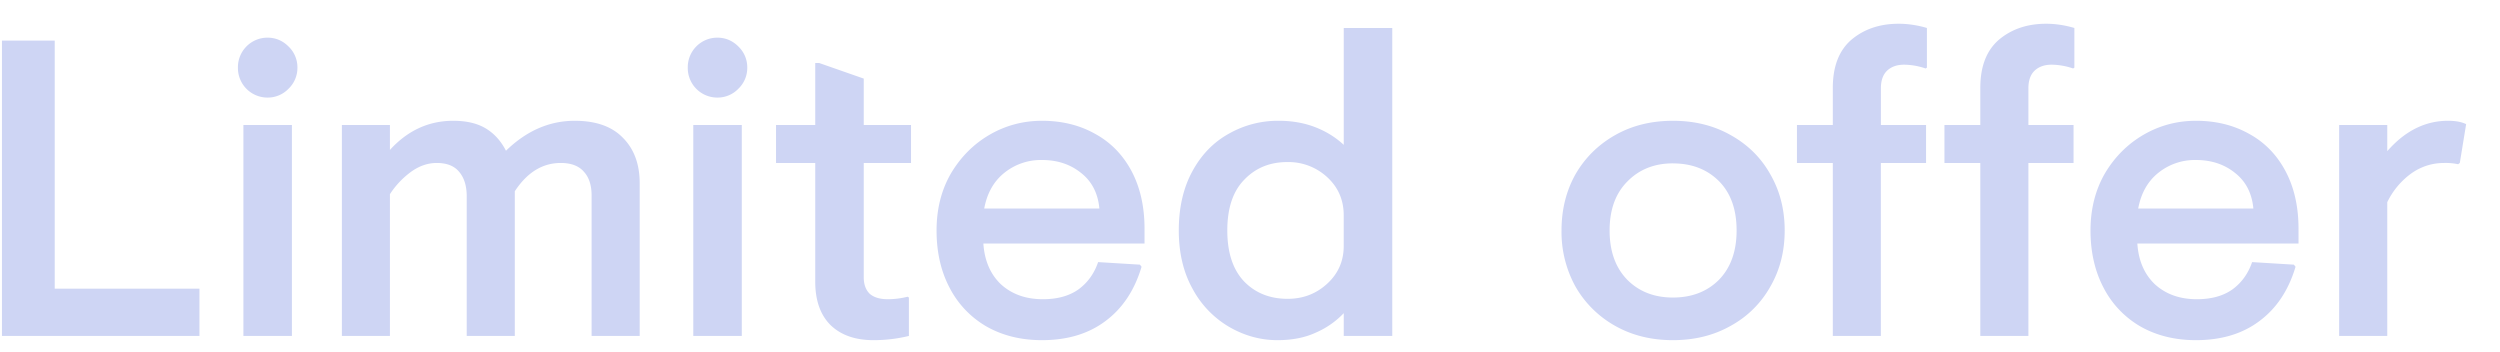 <svg width="64" height="9" viewBox="0 0 64 9" fill="none" xmlns="http://www.w3.org/2000/svg"><path d="M1.401 1.04v6.35h3.705V8.6H.05V1.04h1.35zM6.847.964c.209 0 .389.076.54.227a.737.737 0 01.227.54.737.737 0 01-.227.54.737.737 0 01-.54.227.756.756 0 01-.756-.767.756.756 0 01.756-.767zM7.473 8.6H6.231V3.2h1.242v5.4zm2.51-4.763c.453-.497.993-.745 1.62-.745.338 0 .615.065.83.194.217.13.39.32.52.573.525-.511 1.112-.767 1.76-.767.54 0 .95.144 1.23.432.289.288.433.677.433 1.166V8.6h-1.231V5.004c0-.26-.065-.461-.195-.605-.13-.151-.327-.227-.594-.227-.468 0-.86.241-1.177.724V8.6h-1.231V5.025c0-.266-.065-.475-.194-.626-.123-.151-.314-.227-.573-.227-.23 0-.45.076-.659.227a2.172 2.172 0 00-.54.572V8.6h-1.23V3.2h1.23v.637zM18.363.964c.209 0 .389.076.54.227a.737.737 0 01.227.54.737.737 0 01-.227.54.737.737 0 01-.54.227.756.756 0 01-.756-.767.756.756 0 01.756-.767zM18.99 8.6h-1.242V3.2h1.242v5.4zm3.122-5.4h1.21v.972h-1.21v2.927c0 .18.05.32.152.421.108.094.262.14.464.14.166 0 .335-.021.508-.064l.032.021V8.6a3.815 3.815 0 01-.907.108c-.461 0-.825-.126-1.091-.378-.266-.26-.4-.634-.4-1.123V4.172h-1.004V3.2h1.004V1.612h.098l1.144.4V3.2zm3.062 3.035c.03.439.18.788.454 1.047.28.252.637.378 1.07.378.366 0 .669-.082.906-.248.238-.173.407-.407.508-.702l1.07.065.042.054c-.18.605-.49 1.069-.928 1.393-.433.324-.973.486-1.62.486-.533 0-1.005-.115-1.415-.346a2.43 2.43 0 01-.95-.993c-.224-.425-.335-.915-.335-1.469 0-.547.122-1.033.367-1.458.252-.425.583-.756.993-.994.41-.237.857-.356 1.34-.356.51 0 .964.112 1.36.335.396.216.706.533.93.95.222.418.334.911.334 1.48v.378h-4.126zm2.97-.897c-.036-.388-.19-.69-.464-.907-.274-.223-.608-.335-1.005-.335a1.49 1.49 0 00-.972.335c-.266.216-.435.519-.507.907h2.948zM35.642 8.6H34.4v-.583a2.175 2.175 0 01-.713.497c-.28.13-.608.194-.983.194-.432 0-.842-.112-1.23-.335a2.494 2.494 0 01-.94-.972c-.238-.425-.357-.925-.357-1.501 0-.583.115-1.087.346-1.512.23-.425.54-.745.928-.961a2.536 2.536 0 011.286-.335c.338 0 .648.054.928.162.281.108.526.26.735.454V.716h1.242V8.6zm-4.223-2.7c0 .569.144 1.004.432 1.307.288.295.659.443 1.113.443.395 0 .734-.13 1.015-.39.28-.258.42-.579.42-.96V5.51c0-.389-.14-.713-.42-.972a1.458 1.458 0 00-1.026-.389c-.447 0-.814.152-1.102.454-.288.295-.432.727-.432 1.296zm11.407-2.808c.555 0 1.048.122 1.48.367.44.245.778.58 1.015 1.005.245.424.367.903.367 1.436 0 .533-.122 1.012-.367 1.436a2.57 2.57 0 01-1.015 1.005c-.432.245-.925.367-1.48.367-.554 0-1.047-.122-1.48-.367a2.667 2.667 0 01-1.014-1.005 2.892 2.892 0 01-.357-1.436c0-.533.119-1.012.356-1.436.245-.425.584-.76 1.016-1.005.432-.245.925-.367 1.48-.367zm0 1.09c-.475 0-.864.156-1.166.465-.302.303-.454.72-.454 1.253 0 .533.151.954.454 1.264.302.302.691.453 1.166.453.483 0 .875-.151 1.178-.453.302-.31.453-.731.453-1.264 0-.54-.151-.961-.453-1.264-.303-.302-.695-.453-1.178-.453zm4.094-.01h-.918V3.2h.918v-.95c0-.548.158-.958.475-1.232.324-.273.727-.41 1.21-.41.238 0 .479.036.724.108v1.015l-.033.022a1.744 1.744 0 00-.55-.097c-.18 0-.325.05-.433.15-.108.102-.162.253-.162.454v.94h1.156v.972H48.15V8.6h-1.23V4.172zm3.776 0h-.918V3.2h.918v-.95c0-.548.158-.958.475-1.232.324-.273.727-.41 1.21-.41.237 0 .478.036.723.108v1.015l-.032.022a1.744 1.744 0 00-.55-.097c-.18 0-.325.05-.433.15-.108.102-.162.253-.162.454v.94h1.156v.972h-1.156V8.6h-1.231V4.172zm4.02 2.063c.029.439.18.788.454 1.047.28.252.637.378 1.069.378.367 0 .67-.082.907-.248.238-.173.407-.407.508-.702l1.069.065.043.054c-.18.605-.49 1.069-.929 1.393-.432.324-.972.486-1.62.486-.532 0-1.004-.115-1.414-.346a2.43 2.43 0 01-.95-.993c-.224-.425-.336-.915-.336-1.469 0-.547.123-1.033.367-1.458.252-.425.584-.756.994-.994.41-.237.857-.356 1.34-.356.51 0 .964.112 1.36.335.396.216.706.533.929.95.223.418.335.911.335 1.48v.378h-4.126zm2.97-.897c-.036-.388-.19-.69-.464-.907-.274-.223-.609-.335-1.005-.335a1.49 1.49 0 00-.972.335c-.266.216-.435.519-.507.907h2.948zm3.428-1.468c.453-.519.972-.778 1.555-.778.194 0 .349.029.464.086l-.162.994-.043.032a1.538 1.538 0 00-.356-.032c-.303 0-.58.086-.832.26a1.96 1.96 0 00-.626.744V8.6h-1.232V3.2h1.232v.67z" fill="#CED5F4"/></svg>
